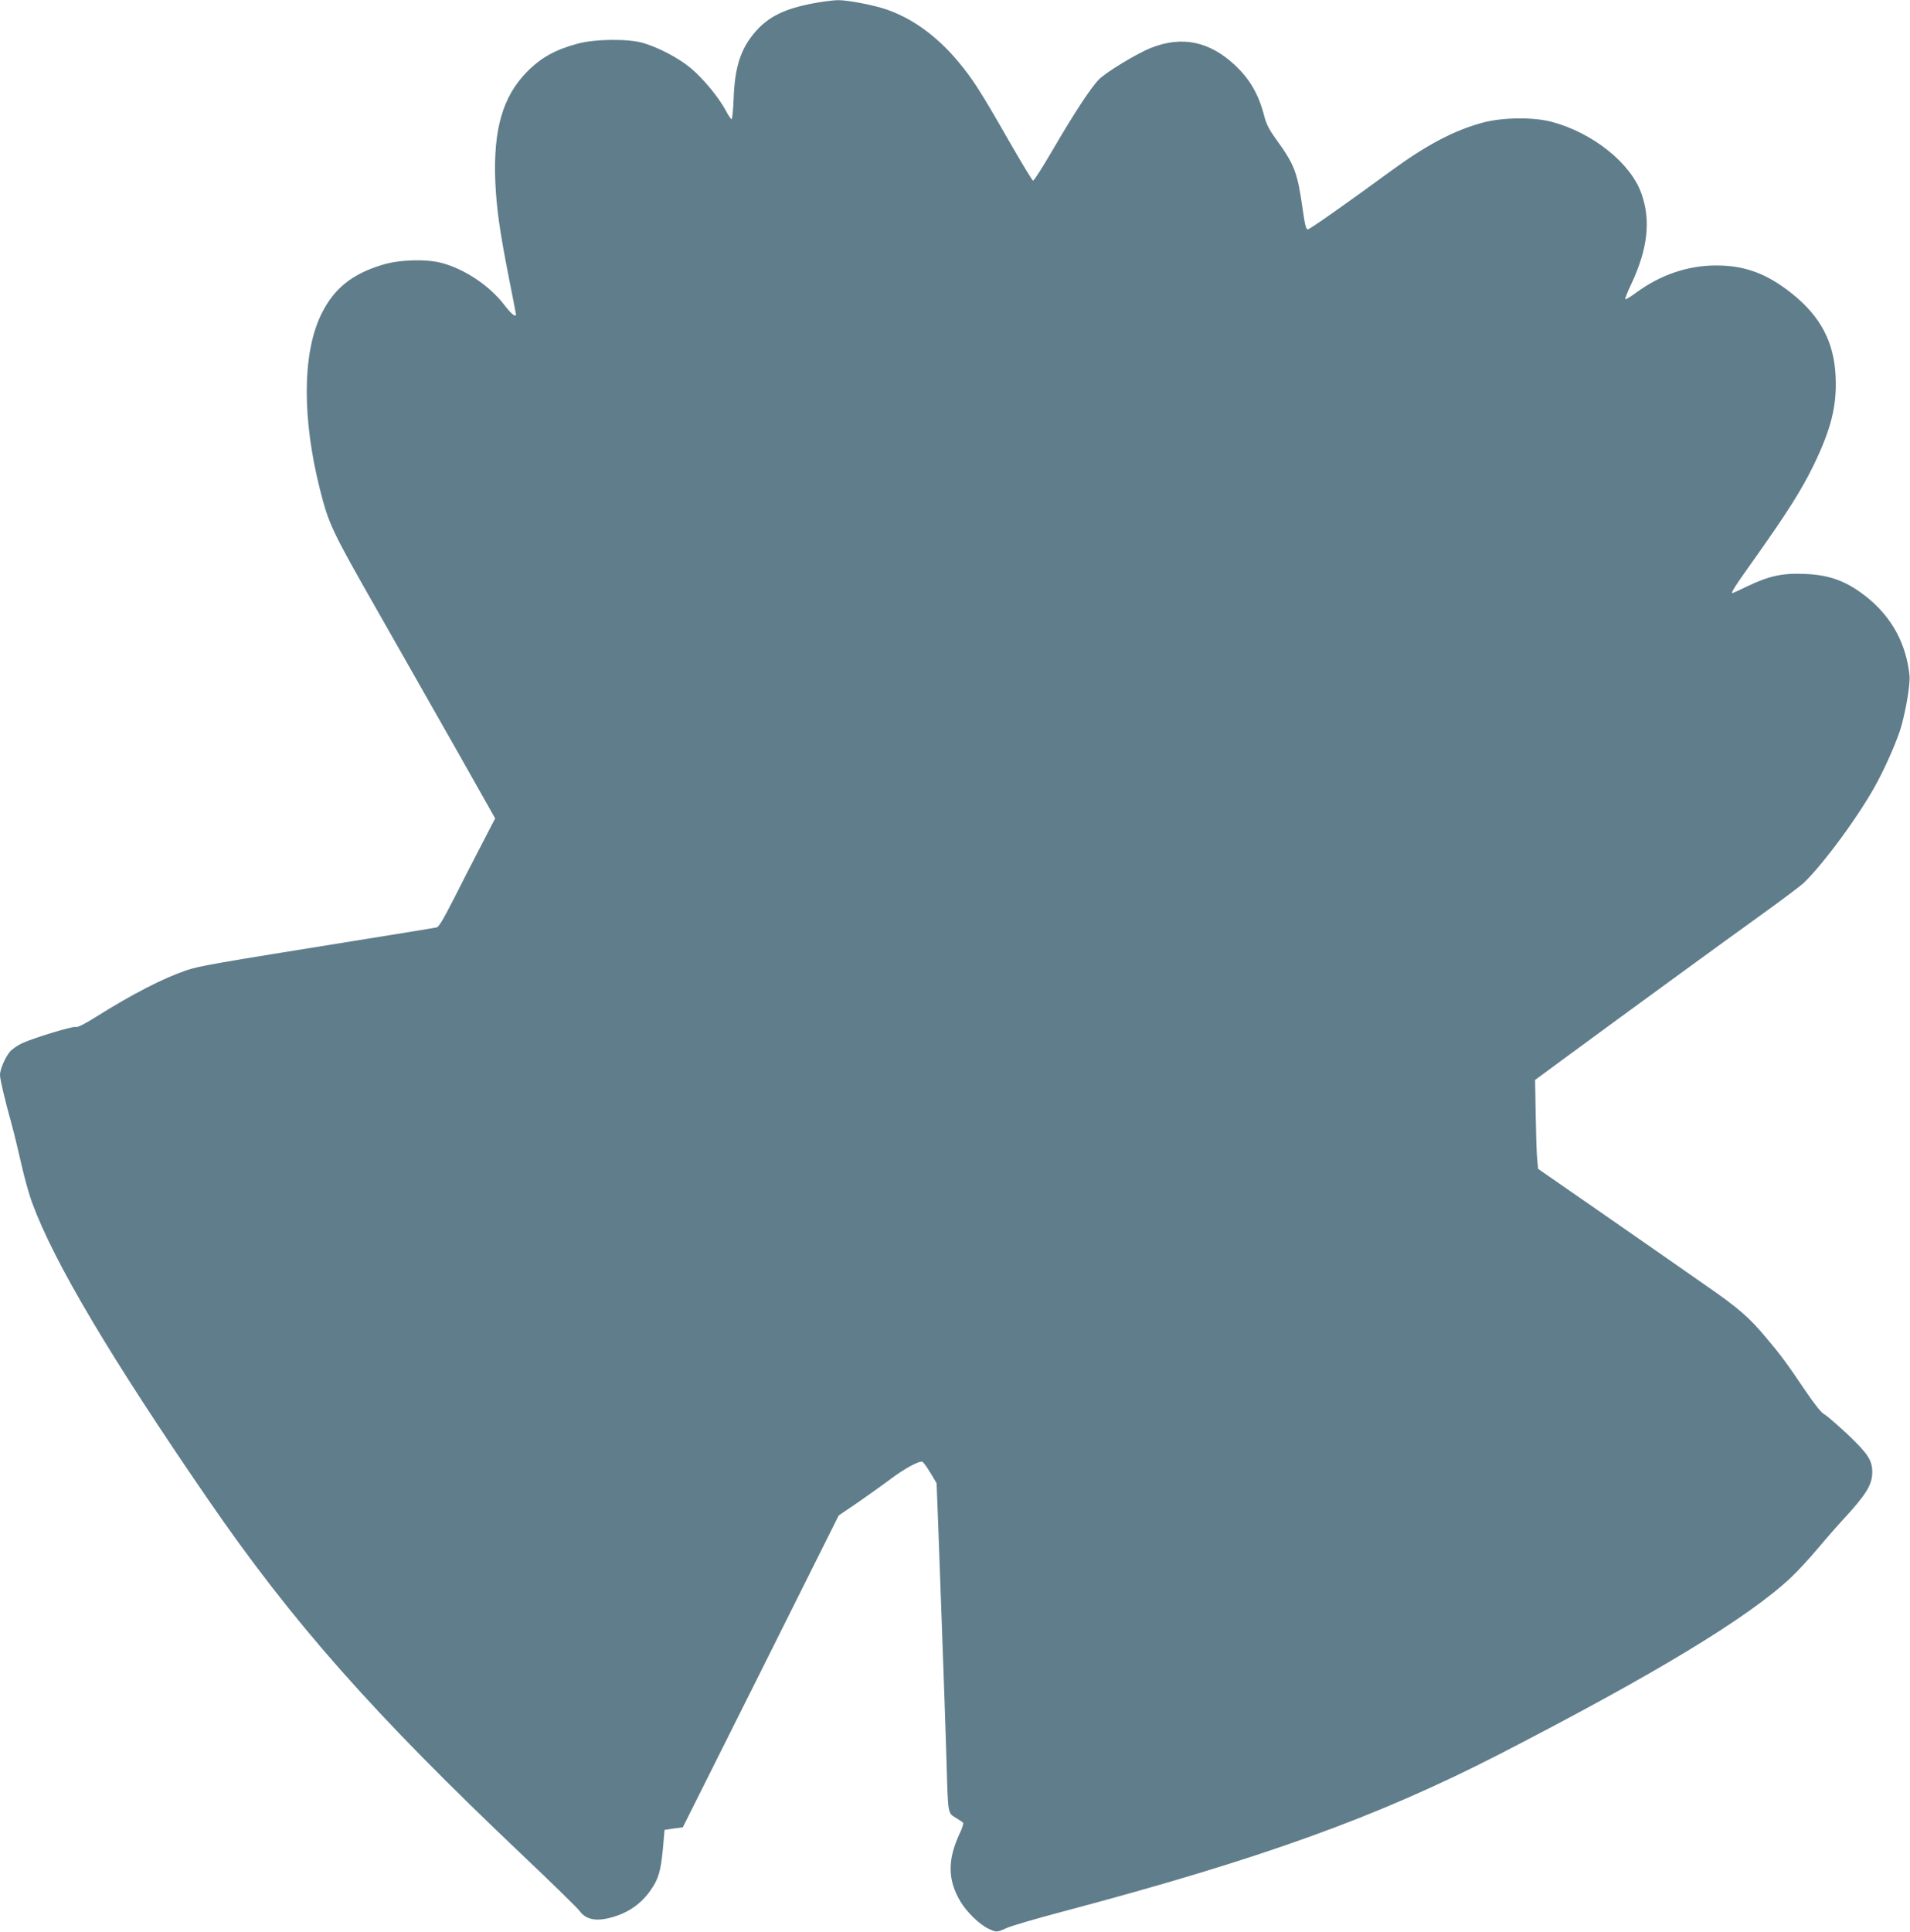<?xml version="1.0" standalone="no"?>
<!DOCTYPE svg PUBLIC "-//W3C//DTD SVG 20010904//EN"
 "http://www.w3.org/TR/2001/REC-SVG-20010904/DTD/svg10.dtd">
<svg version="1.0" xmlns="http://www.w3.org/2000/svg"
 width="1266pt" height="1280pt" viewBox="0 0 1266 1280"
 preserveAspectRatio="xMidYMid meet">
<g transform="translate(0,1280) scale(0.1,-0.1)"
fill="#607d8b" stroke="none">
<path d="M5396 12779 c-194 -36 -300 -88 -388 -188 -97 -111 -137 -232 -145
-438 -3 -79 -9 -143 -14 -143 -4 0 -22 26 -39 59 -47 87 -150 212 -232 280
-80 67 -216 138 -318 167 -98 28 -316 26 -430 -5 -147 -39 -243 -92 -335 -185
-163 -164 -226 -383 -212 -731 8 -176 29 -326 91 -641 25 -126 46 -233 46
-237 0 -23 -32 3 -77 62 -97 127 -261 237 -413 278 -103 28 -281 23 -393 -11
-209 -63 -328 -161 -412 -338 -121 -257 -122 -683 -5 -1148 59 -235 80 -278
388 -818 159 -279 398 -700 532 -936 l242 -429 -86 -166 c-48 -91 -130 -253
-184 -359 -70 -138 -103 -194 -117 -197 -11 -3 -258 -43 -550 -90 -934 -150
-1021 -165 -1111 -195 -155 -53 -357 -157 -596 -307 -81 -51 -124 -72 -137
-68 -19 6 -267 -69 -351 -106 -25 -11 -60 -34 -78 -51 -32 -32 -72 -120 -72
-161 0 -28 32 -165 76 -322 18 -66 48 -190 67 -275 19 -85 51 -200 72 -255
145 -392 521 -1025 1163 -1959 563 -819 1093 -1418 2094 -2367 191 -181 356
-343 368 -359 43 -61 112 -74 218 -44 109 31 192 90 253 177 54 76 68 125 83
277 l11 125 61 9 60 8 517 1033 516 1033 128 87 c70 49 169 119 218 156 92 69
188 121 209 113 6 -2 30 -35 53 -73 l41 -69 11 -284 c6 -156 15 -416 21 -578
6 -162 15 -414 20 -560 5 -146 12 -355 15 -465 9 -304 8 -299 60 -330 24 -14
46 -29 49 -34 3 -5 -7 -38 -24 -72 -80 -173 -79 -305 5 -447 40 -69 125 -152
185 -181 55 -26 56 -26 121 3 30 14 200 64 379 111 1317 350 2078 625 2890
1042 1035 533 1646 903 1931 1170 45 43 124 128 174 188 51 61 126 147 167
191 157 170 197 234 198 318 0 80 -29 124 -166 254 -69 64 -138 124 -154 132
-19 10 -64 67 -127 160 -119 176 -162 235 -258 348 -111 133 -181 194 -405
349 -113 79 -407 284 -655 456 l-450 312 -6 65 c-4 36 -8 168 -10 295 l-4 229
175 129 c409 301 1103 807 1325 966 132 95 257 189 279 209 134 128 379 462
489 670 63 117 138 291 160 372 33 118 59 282 54 333 -22 211 -116 384 -278
516 -134 108 -246 151 -414 158 -147 7 -241 -13 -383 -82 -52 -25 -96 -45 -98
-45 -14 0 13 42 162 251 201 284 297 436 374 594 117 241 156 395 147 590 -10
228 -99 398 -291 551 -163 130 -310 185 -498 185 -188 1 -373 -62 -533 -180
-38 -28 -71 -48 -73 -43 -1 5 17 51 42 103 108 231 129 419 66 596 -70 201
-321 402 -592 475 -122 33 -325 31 -458 -4 -193 -52 -373 -147 -615 -324 -303
-222 -534 -384 -547 -384 -11 0 -19 31 -32 123 -36 255 -53 302 -178 475 -47
65 -65 100 -79 156 -36 140 -95 242 -193 334 -169 158 -351 196 -556 115 -94
-37 -298 -161 -347 -210 -55 -58 -165 -225 -308 -471 -65 -111 -122 -201 -128
-199 -5 1 -78 122 -162 268 -184 322 -238 407 -338 526 -140 166 -301 282
-473 341 -89 30 -258 62 -323 61 -31 -1 -101 -10 -155 -20z"/>
</g>
</svg>
